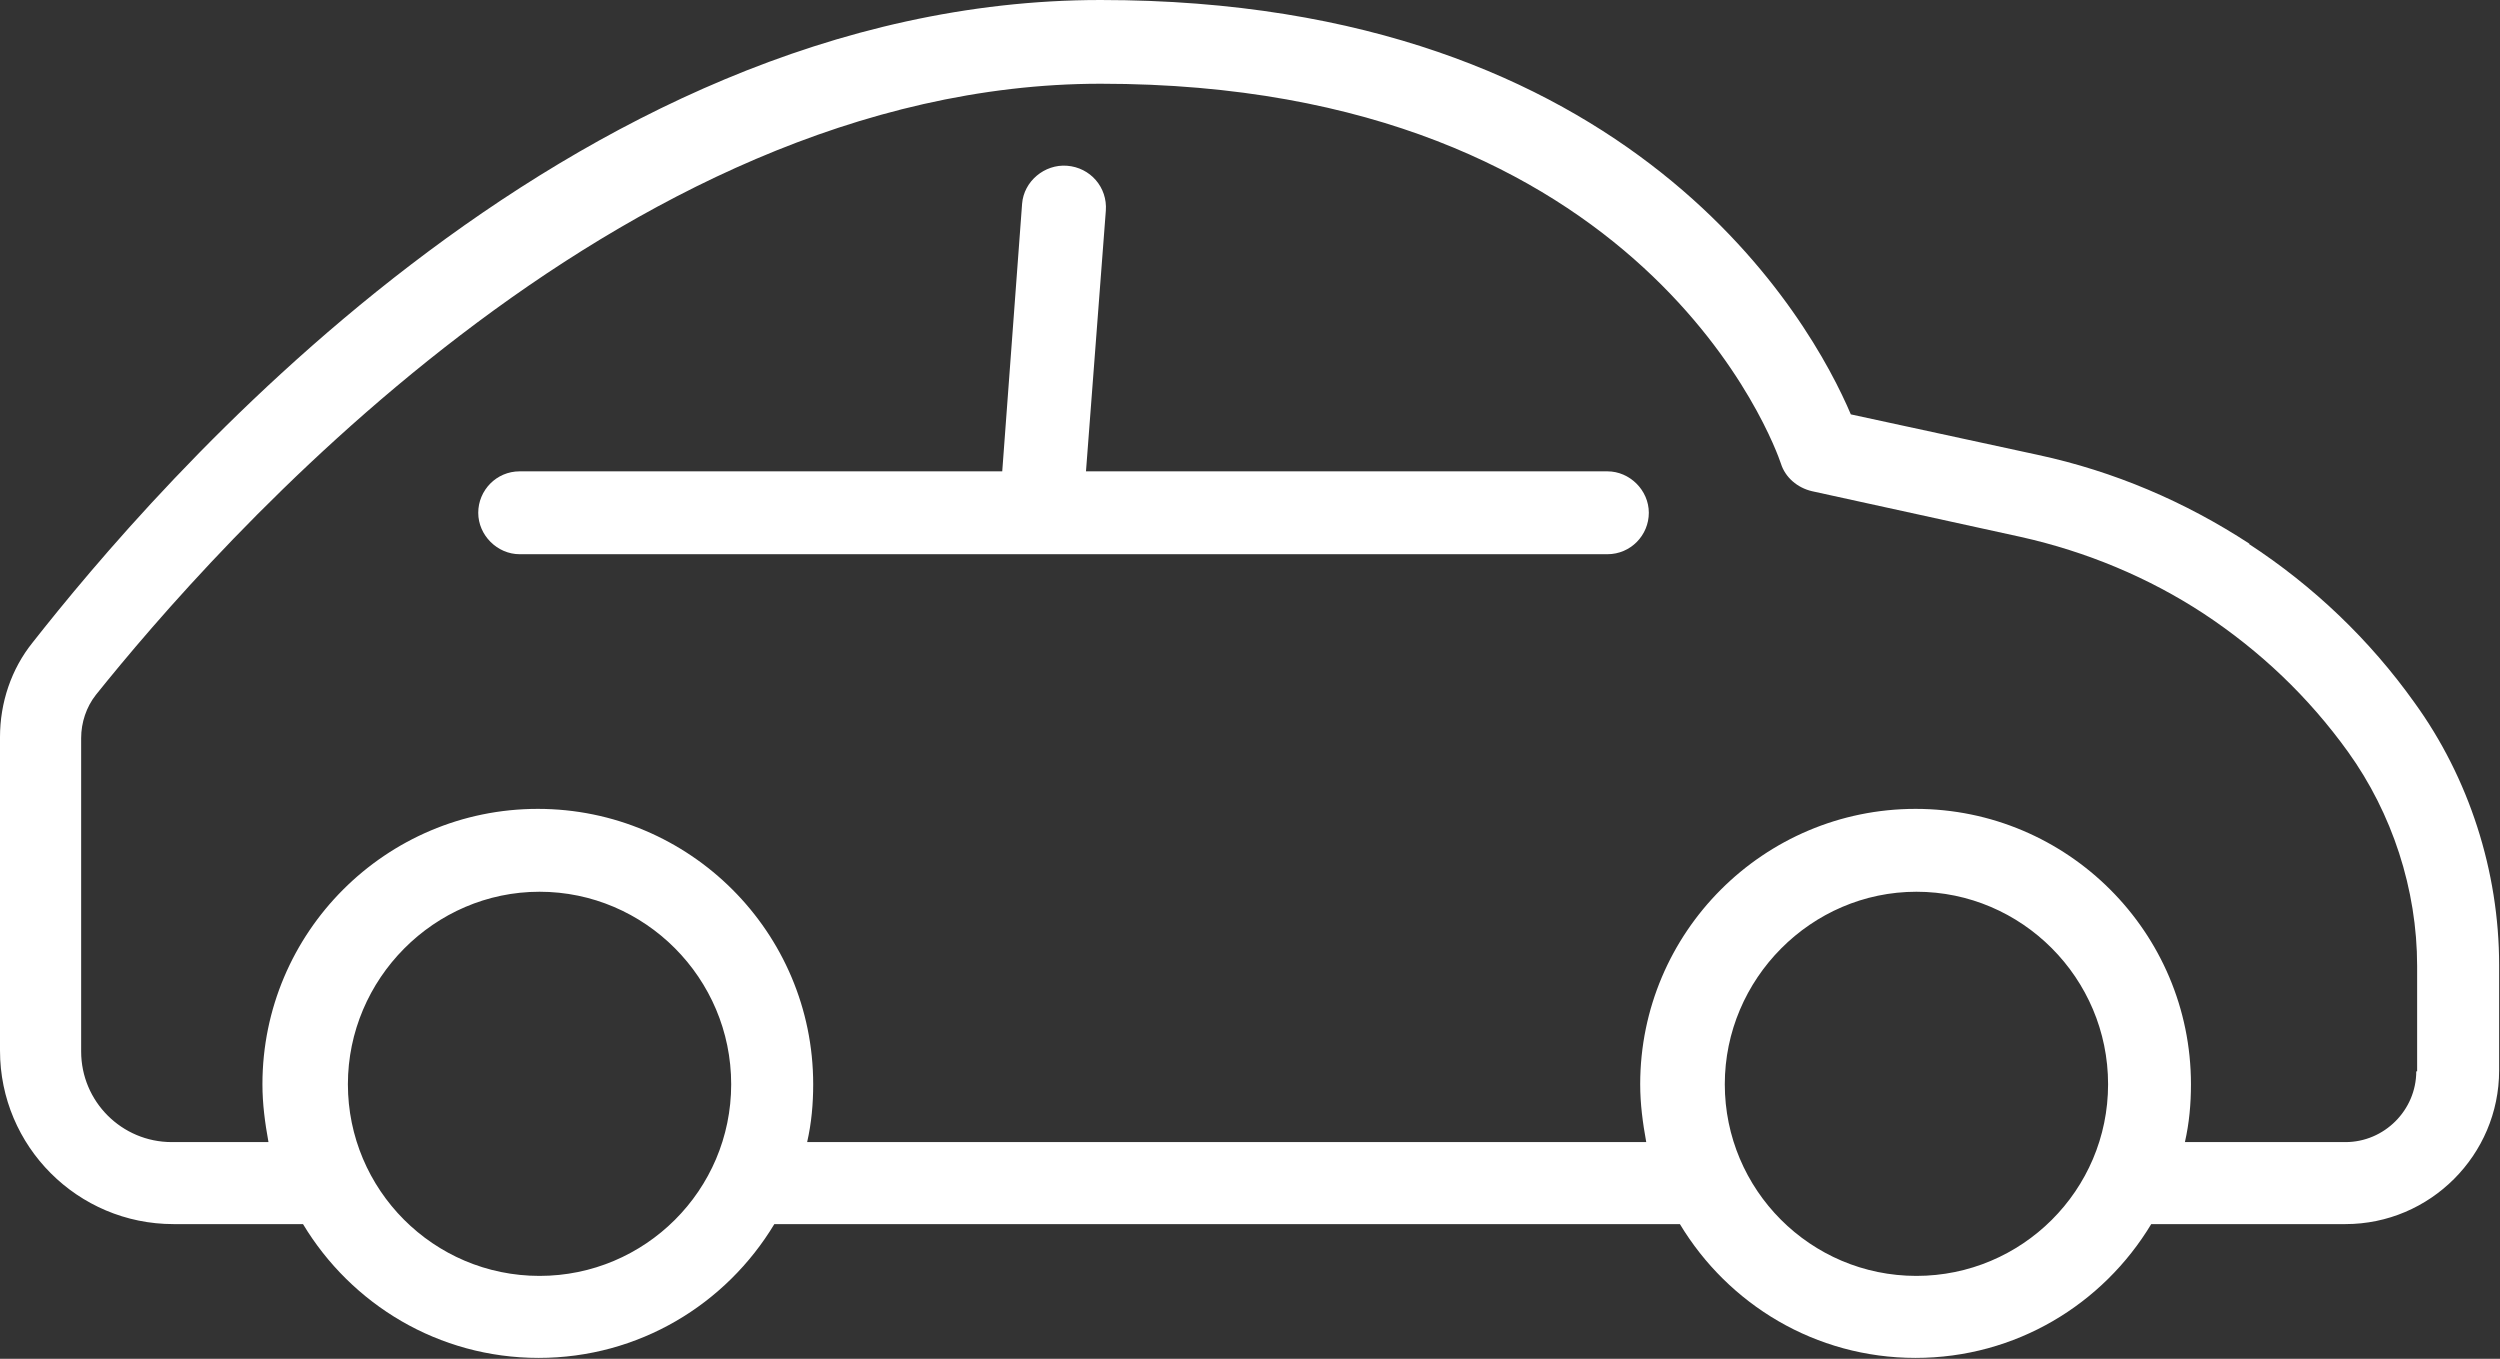 <?xml version="1.0" encoding="UTF-8"?>
<svg id="Livello_1" data-name="Livello 1" xmlns="http://www.w3.org/2000/svg" viewBox="0 0 28.96 15.74">
  <rect x="0" y="0" width="28.96" height="15.74" fill="#333333" stroke="none"/>
  <defs>
    <style>
      .cls-1 {
        fill: #fff;
        stroke-width: 0px;
      }
    </style>
  </defs>
  <path class="cls-1" d="M27.99,12.41c0,.45-.37.82-.82.82h-1.86c.05-.22.07-.44.07-.67,0-1.76-1.43-3.19-3.19-3.19s-3.19,1.43-3.19,3.19c0,.23.03.45.07.67h-9.72c.05-.22.07-.44.07-.67,0-1.76-1.43-3.19-3.19-3.19s-3.19,1.43-3.19,3.19c0,.23.03.45.07.67h-1.12c-.58,0-1.05-.47-1.05-1.05v-3.63c0-.18.06-.36.17-.5C2.45,6.38,7.15.97,12.75.97c6.33,0,7.82,4.22,7.88,4.4.05.16.19.28.36.32l2.42.53c.76.17,1.48.47,2.12.89.65.43,1.21.96,1.67,1.6.51.71.8,1.59.8,2.48v1.22h0ZM22.2,14.78c-1.23,0-2.22-1-2.22-2.22s1-2.23,2.22-2.23,2.22,1,2.22,2.23-1,2.22-2.22,2.22M6.25,14.78c-1.23,0-2.22-1-2.22-2.22s1-2.23,2.22-2.23,2.22,1,2.22,2.23-1,2.22-2.22,2.22M26.06,6.3c-.75-.49-1.57-.84-2.45-1.03l-2.17-.47c-.45-1.06-2.5-4.8-8.69-4.8S1.75,5.7.38,7.44c-.25.31-.38.7-.38,1.1v3.63c0,1.11.9,2.01,2.01,2.01h1.5c.56.93,1.57,1.55,2.73,1.55s2.17-.62,2.73-1.55h10.49c.56.93,1.57,1.55,2.73,1.55s2.17-.62,2.73-1.55h2.25c.98,0,1.78-.8,1.78-1.78v-1.22c0-1.09-.35-2.17-.98-3.04-.52-.73-1.17-1.35-1.92-1.84h0Z"/>
  <path class="cls-1" d="M18.63,5.46h-6.05l.23-3.02c.02-.27-.18-.5-.45-.52-.26-.02-.5.18-.52.44l-.23,3.1h-5.59c-.27,0-.48.22-.48.48s.22.48.48.48h12.6c.27,0,.48-.22.48-.48s-.22-.48-.48-.48Z"/>
</svg>